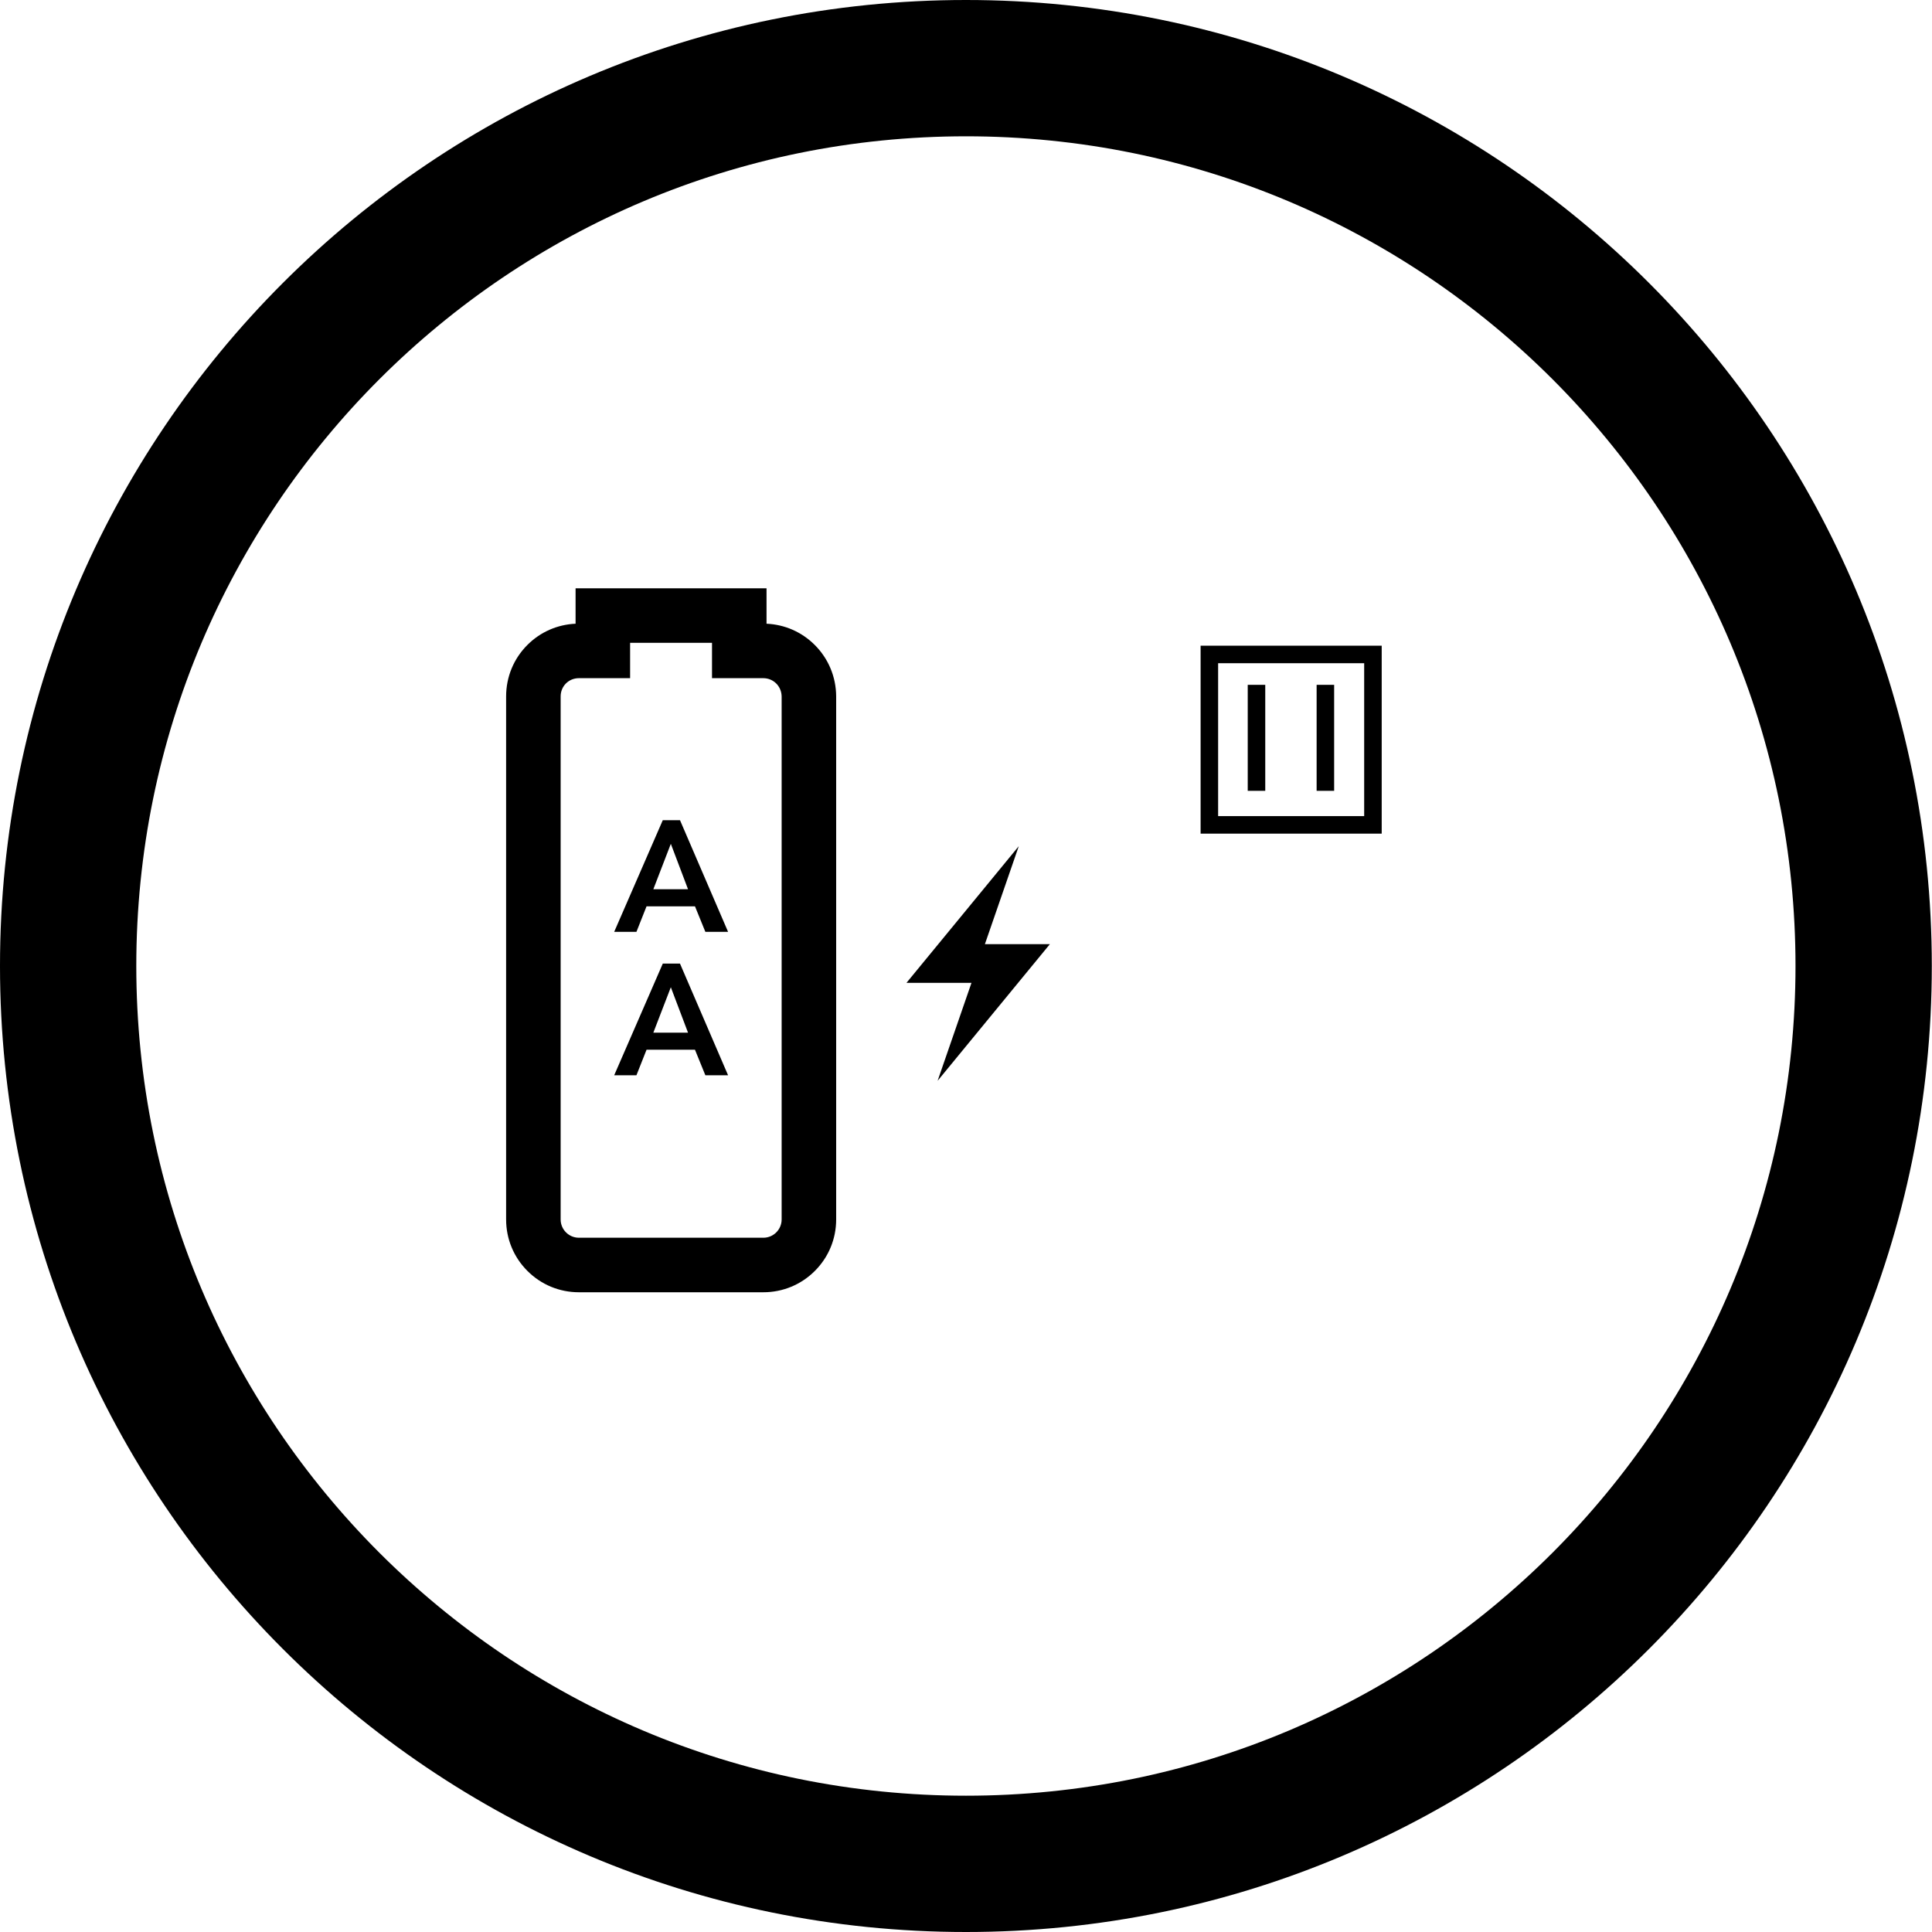 <?xml version="1.0" encoding="UTF-8"?>
<svg id="icon" xmlns="http://www.w3.org/2000/svg" xmlns:xlink="http://www.w3.org/1999/xlink" viewBox="0 0 5669.29 5669.29">
  <defs>
    <style>
      .cls-1 {
        clip-rule: evenodd;
      }

      .cls-1, .cls-2 {
        fill: none;
      }

      .cls-2 {
        clip-path: url(#clippath);
      }
    </style>
    <clipPath id="clippath">
      <path class="cls-1" d="m4155.79,4360.75c-846.66,725.63-2121.42,627.54-2847.31-219.46-725.91-846.91-627.82-2121.59,218.84-2847.31,847.01-725.9,2121.59-627.72,2847.48,219.19,725.89,847,627.97,2121.6-219.01,2847.58Z"/>
    </clipPath>
  </defs>
  <path d="m2834.55,399.96c165.46,0,330.69,16.64,491.1,49.47,156.12,31.95,309.68,79.61,456.42,141.68,144.15,60.98,283.21,136.47,413.32,224.38,128.97,87.14,250.26,187.24,360.51,297.5,110.24,110.26,210.31,231.57,297.44,360.57,87.89,130.12,163.36,269.21,224.32,413.38,62.05,146.74,109.7,300.31,141.64,456.45,32.81,160.41,49.45,325.63,49.45,491.08s-16.64,330.71-49.45,491.14c-31.94,156.15-79.6,309.74-141.65,456.51-60.96,144.19-136.44,283.3-224.33,413.45-87.13,129.02-187.21,250.35-297.45,360.63-110.24,110.28-231.54,210.39-360.51,297.55-130.11,87.93-269.17,163.43-413.32,224.42-146.73,62.08-300.29,109.75-456.41,141.71-160.41,32.83-325.63,49.48-491.09,49.48s-330.67-16.65-491.08-49.48c-156.13-31.95-309.7-79.63-456.45-141.71-144.17-60.99-283.26-136.5-413.39-224.43-129-87.17-250.32-187.28-360.59-297.57-110.27-110.29-210.37-231.62-297.53-360.64-87.92-130.15-163.41-269.26-224.4-413.44-62.07-146.77-109.74-300.35-141.69-456.5-32.82-160.42-49.47-325.66-49.47-491.11s16.64-330.65,49.47-491.05c31.95-156.12,79.62-309.69,141.68-456.43,60.98-144.17,136.47-283.25,224.39-413.38,87.15-129,187.25-250.31,297.52-360.58,110.27-110.27,231.59-210.36,360.59-297.51,130.13-87.91,269.22-163.41,413.39-224.39,146.75-62.07,300.33-109.74,456.46-141.69,160.41-32.82,325.64-49.47,491.09-49.47M2834.55,0C1269.03,0,0,1269.03,0,2834.45s1269.03,2834.84,2834.55,2834.84,2834.16-1269.32,2834.16-2834.84S4400.16,0,2834.55,0h0Z"/>
  <path d="m4054.48,2446.23h-531.41v-551.49h531.41v551.49Zm-480-51.41h428.59v-448.67h-428.59v448.67Z"/>
  <path d="m2240.03,3792.03h-541.27c-57.17,0-110.87-22.27-151.21-62.72-40.24-40.34-62.4-93.92-62.4-150.89v-1534.78c0-57.19,22.19-110.87,62.47-151.15,37.98-37.97,87.86-59.86,141.36-62.24v-103.96h560.33v103.96c53.45,2.38,103.32,24.24,141.35,62.17,40.23,40.12,62.59,93.63,62.98,150.68v.54s0,1534.78,0,1534.78c0,57.17-22.28,110.88-62.73,151.22-40.34,40.23-93.92,62.39-150.89,62.39Zm-541.27-1802c-30.06,0-53.61,23.55-53.61,53.61v1534.78c0,29.56,24.05,53.61,53.61,53.61h541.27c29.56,0,53.62-24.05,53.62-53.61v-1534.46c-.31-30.26-24.04-53.94-54.11-53.94h-150.22v-103.75h-240.33v103.75h-150.22Z"/>
  <g class="cls-2">
    <g>
      <rect x="2854.59" y="5439.91" width="84.16" height="168.35"/>
      <rect x="2854.59" y="5103.23" width="84.16" height="168.35"/>
      <rect x="2854.59" y="4766.53" width="84.16" height="168.35"/>
      <rect x="2854.59" y="4429.84" width="84.16" height="168.35"/>
      <rect x="2854.59" y="4093.14" width="84.16" height="168.35"/>
      <rect x="2854.59" y="3756.47" width="84.16" height="168.35"/>
      <rect x="2854.59" y="3419.78" width="84.16" height="168.35"/>
      <rect x="2854.59" y="2073.02" width="84.16" height="168.34"/>
      <rect x="2854.59" y="1736.33" width="84.16" height="168.35"/>
      <rect x="2854.59" y="1399.64" width="84.16" height="168.34"/>
      <rect x="2854.59" y="1062.95" width="84.16" height="168.35"/>
      <rect x="2854.59" y="726.26" width="84.16" height="168.34"/>
      <rect x="2854.59" y="389.57" width="84.16" height="168.35"/>
      <rect x="2854.59" y="52.89" width="84.16" height="168.34"/>
    </g>
    <g>
      <path d="m4087.48,3613.14c33.32,0,60.32-27.01,60.32-60.32v-1114.02c0-33.32-27.01-60.32-60.32-60.32h-588.94c-33.31,0-60.31,27.01-60.31,60.32v1114.02c0,33.31,27,60.32,60.31,60.32h209.33v74.51h-244.79l53.2,122.41h191.58v69.18h-186.27l66.52,170.29h119.75v947.28h170.3v-947.28h146.35l55.88-170.29h-202.22v-69.18h212.86l47.9-122.41h-260.76v-74.51h209.31Zm-307.22-97.91h-244.12v-1038.83h513.75v1038.83h-269.64Z"/>
      <path d="m3893.16,5011.8h-200.3v-947.28h-114.99l-78.24-200.29h193.23v-39.18h-186.42l-66.24-152.41h252.66v-44.51h-194.33c-41.53,0-75.31-33.79-75.31-75.32v-1114.02c0-41.53,33.78-75.32,75.31-75.32h588.94c41.53,0,75.32,33.79,75.32,75.32v1114.02c0,41.53-33.79,75.32-75.32,75.32h-194.31v44.51h267.74l-59.64,152.41h-208.1v39.18h207.93l-65.72,200.29h-142.21v947.28Zm-170.3-30h140.3v-947.28h150.48l46.03-140.29h-196.51v-99.18h217.63l36.16-92.41h-253.79v-104.51h224.31c24.99,0,45.32-20.33,45.32-45.32v-1114.02c0-24.99-20.33-45.32-45.32-45.32h-588.94c-24.98,0-45.31,20.33-45.31,45.32v1114.02c0,24.99,20.33,45.32,45.31,45.32h224.33v104.51h-236.91l40.16,92.41h196.75v99.18h-179.3l54.8,140.29h124.5v947.28Zm342.03-1451.57h-543.75v-1068.83h543.75v1068.83Zm-513.75-30h483.75v-1008.83h-483.75v1008.83Z"/>
    </g>
  </g>
  <g>
    <path d="m1944.91,2406.75h50.46l141.14,327.74h-66.66l-30.5-74.97h-142.12l-29.68,74.97h-65.28l142.63-327.74Zm74.06,202.71l-50.47-133.32-51.37,133.32h101.84Z"/>
    <path d="m1944.91,2827.61h50.46l141.14,327.74h-66.66l-30.5-74.97h-142.12l-29.68,74.97h-65.28l142.63-327.74Zm74.06,202.71l-50.47-133.33-51.37,133.33h101.84Z"/>
  </g>
  <polygon points="3080.83 2770.49 2890.11 2770.49 2989.52 2483.01 2659.98 2884.05 2850.72 2884.05 2751.32 3171.54 3080.83 2770.49"/>
  <rect x="3661.36" y="2009.58" width="51.41" height="311.02"/>
  <rect x="3863.52" y="2009.58" width="51.41" height="311.02"/>
</svg>